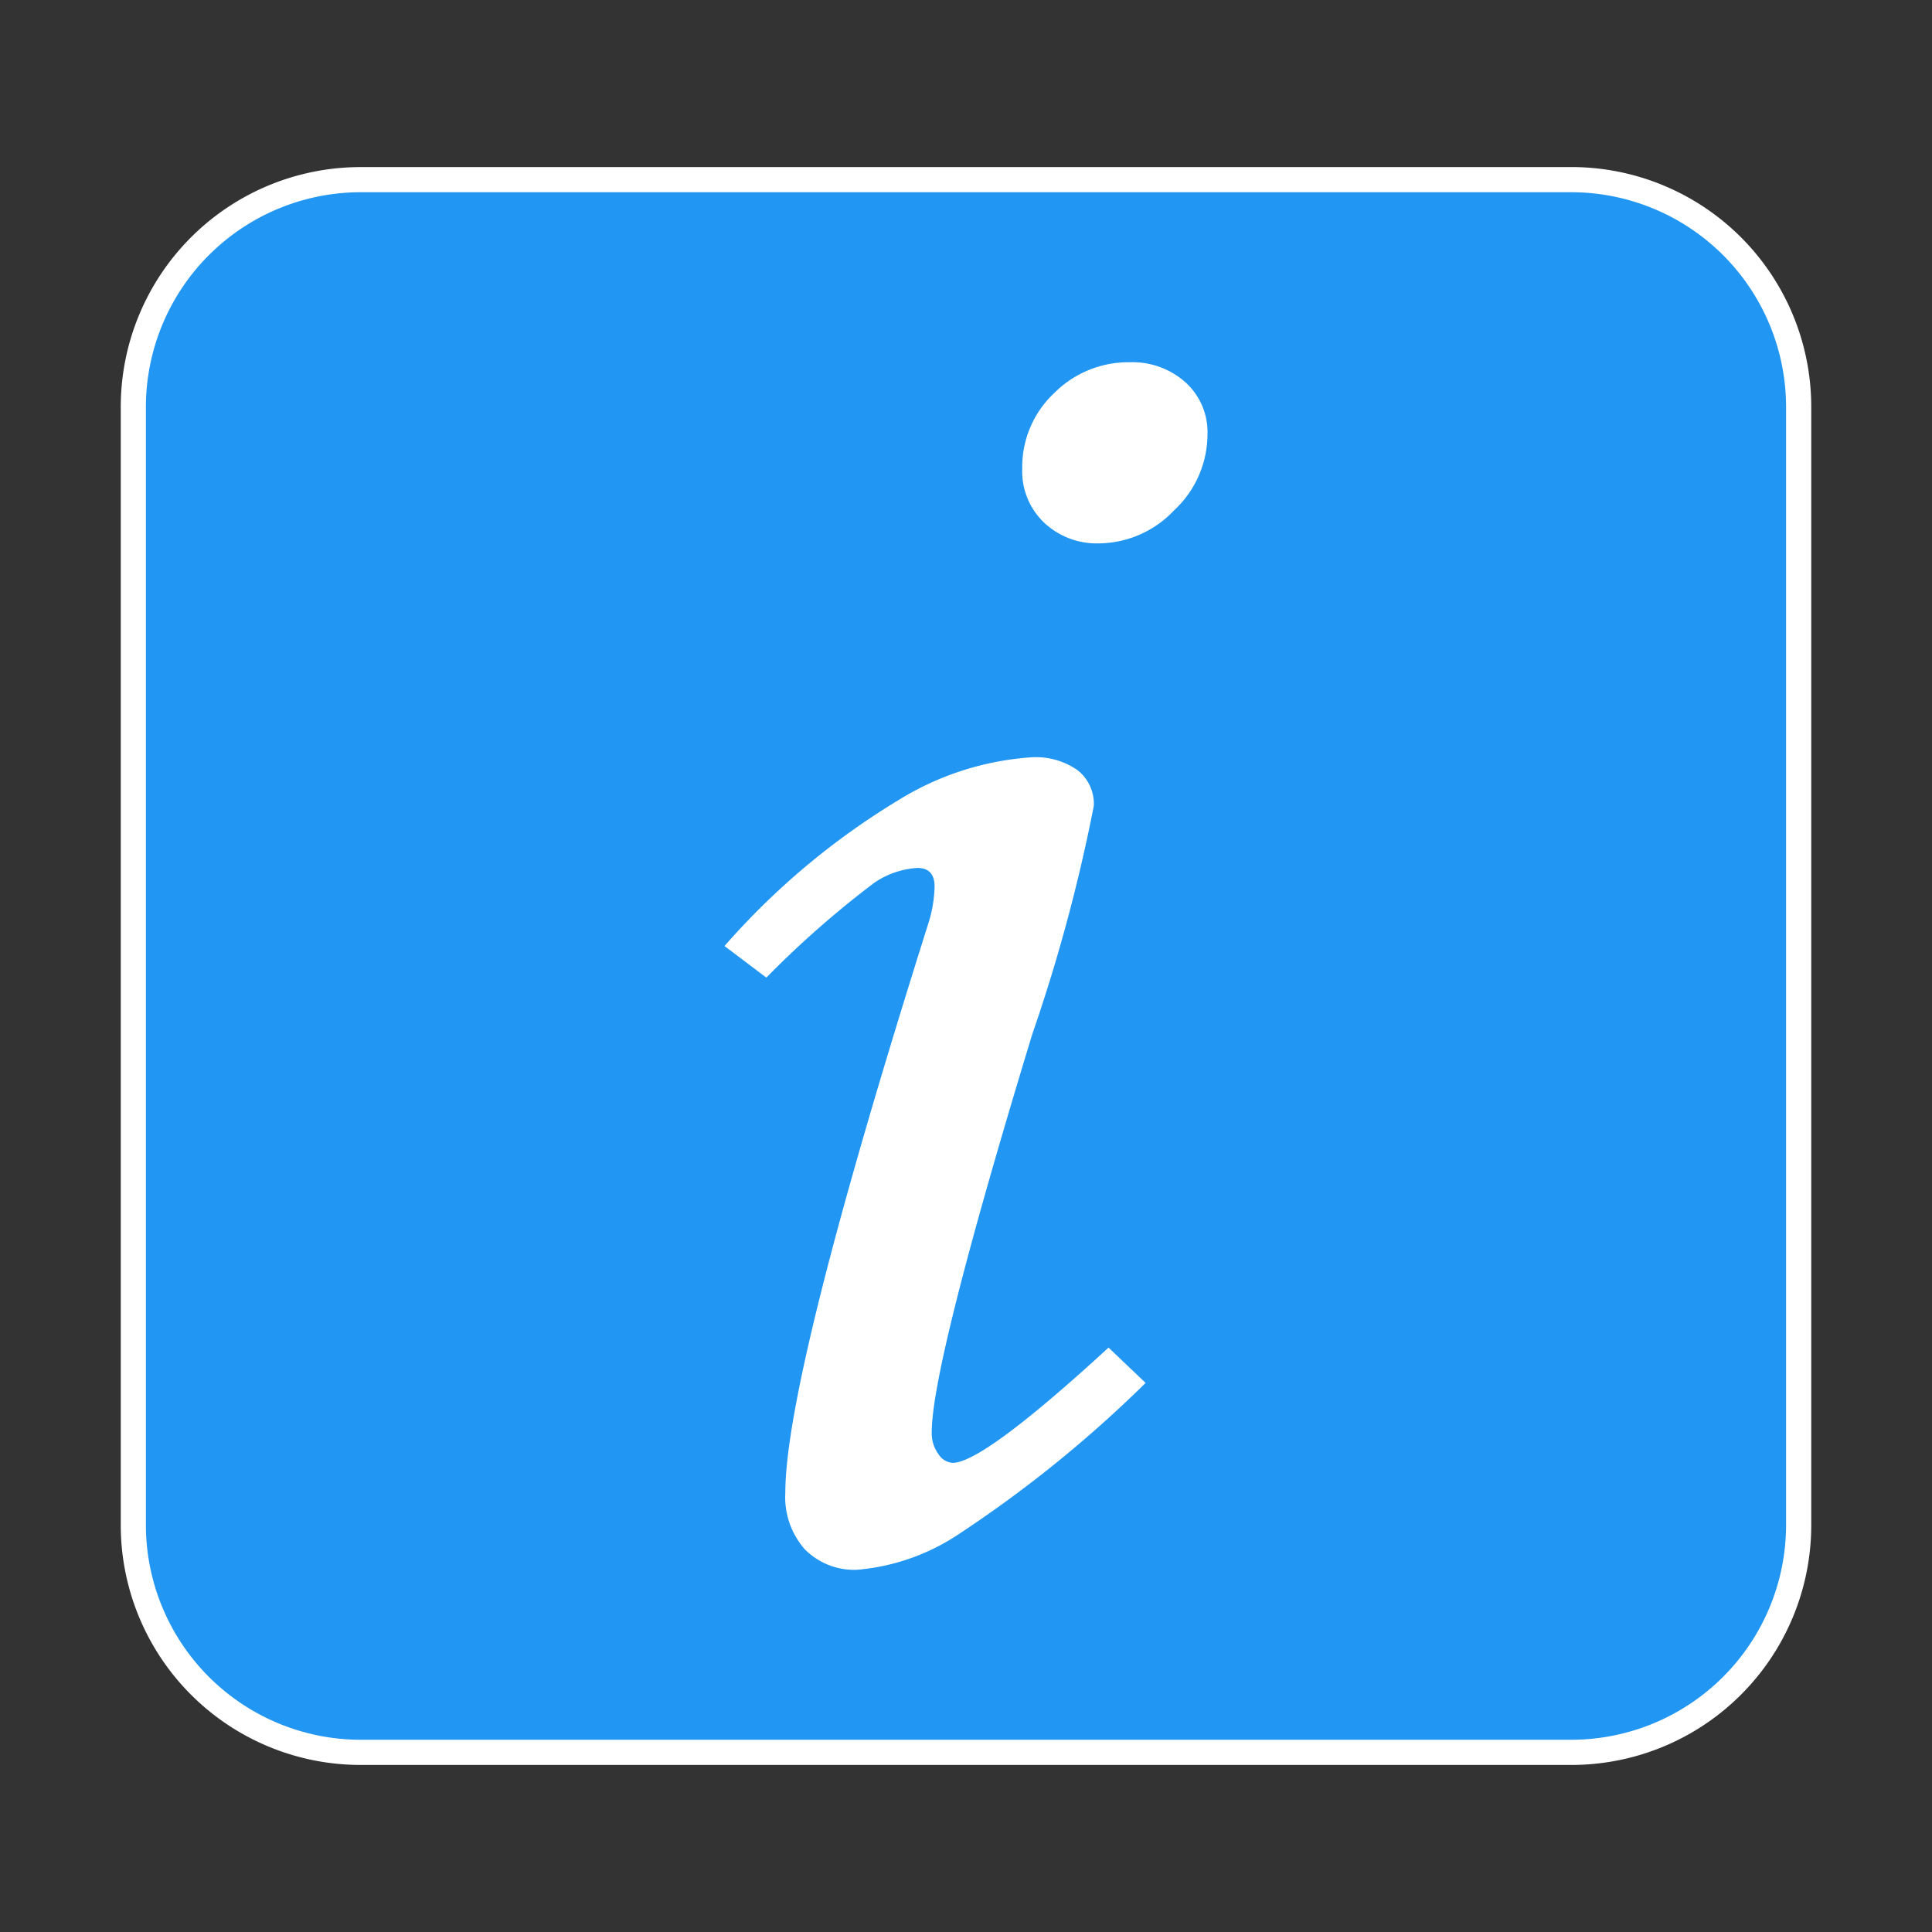 <svg id="Layer_3" data-name="Layer 3" xmlns="http://www.w3.org/2000/svg" viewBox="0 0 64 64"><rect x="0" y="0" width="64" height="64" fill="#333333" stroke="none"/><rect x="4.417" y="5.951" width="55.166" height="52.098" rx="7.529" style="fill:#2196f3"/><path d="M52.054,6.368a7.12,7.12,0,0,1,7.112,7.112V50.52a7.12,7.12,0,0,1-7.112,7.112H11.946A7.12,7.12,0,0,1,4.833,50.52V13.48a7.12,7.12,0,0,1,7.112-7.112h40.108m0-.833H11.946A7.946,7.946,0,0,0,4,13.48V50.52a7.946,7.946,0,0,0,7.946,7.946h40.108A7.946,7.946,0,0,0,60,50.52V13.48a7.946,7.946,0,0,0-7.946-7.946Z" style="fill:#fff"/><path d="M25.386,32.385,24,31.338a24.436,24.436,0,0,1,5.74-4.819A9.6,9.6,0,0,1,34.161,25.087a2.408,2.408,0,0,1,1.541.431,1.423,1.423,0,0,1,.533,1.17,55.966,55.966,0,0,1-2.041,7.575q-3.328,10.932-3.329,13.179a1.162,1.162,0,0,0,.22.724.604.604,0,0,0,.472.293q1.007,0,5.165-3.818l1.228,1.17a40.803,40.803,0,0,1-6.299,5.081A7.157,7.157,0,0,1,28.409,52a2.298,2.298,0,0,1-1.748-.677,2.609,2.609,0,0,1-.646-1.878q0-3.848,4.724-18.814a4.347,4.347,0,0,0,.22-1.263q0-.615-.567-.616a2.823,2.823,0,0,0-1.433.493A32.164,32.164,0,0,0,25.386,32.385ZM37.422,12a2.635,2.635,0,0,1,1.852.668A2.227,2.227,0,0,1,40,14.38a3.448,3.448,0,0,1-1.108,2.527A3.463,3.463,0,0,1,36.405,18a2.542,2.542,0,0,1-1.816-.685,2.345,2.345,0,0,1-.726-1.793,3.349,3.349,0,0,1,1.053-2.495A3.463,3.463,0,0,1,37.422,12Z" style="fill:#fff"/></svg>